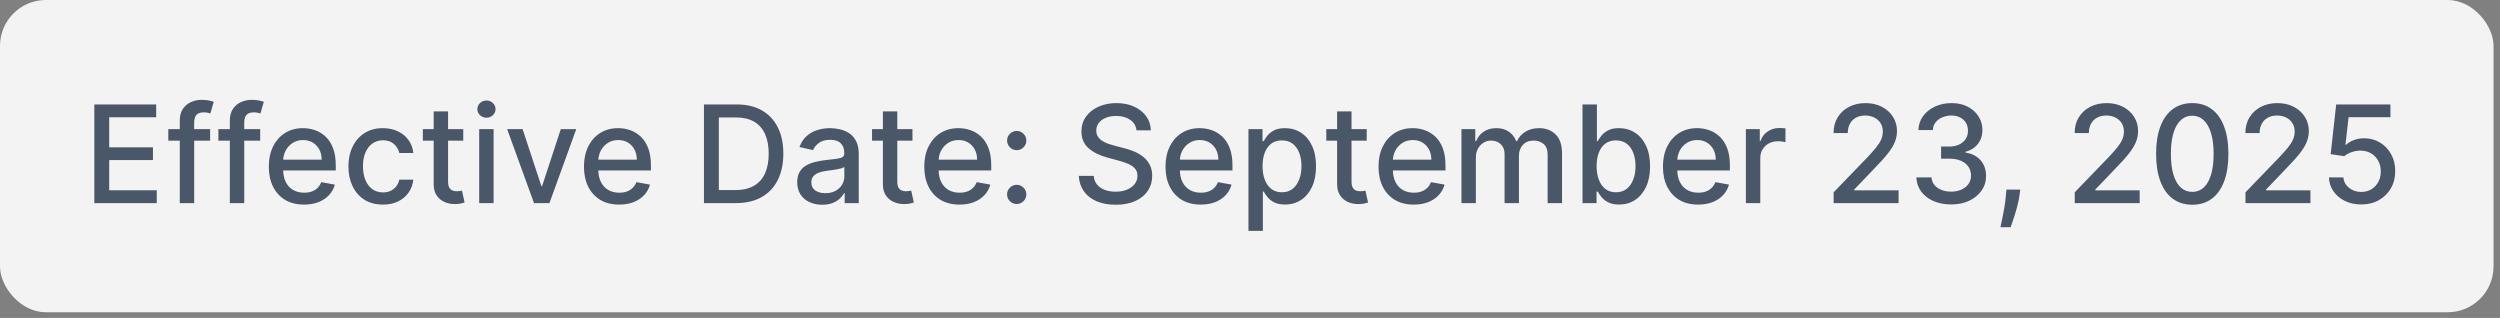 <svg xmlns="http://www.w3.org/2000/svg" width="346" height="44" viewBox="0 0 346 44" fill="none"><rect x="0" y="0" width="346" height="44" fill="#808080" stroke="none"/><rect width="345.106" height="43.218" rx="6.354" fill="#F3F3F3"></rect><path d="M13.055 28.109V14.456H21.615V16.229H15.115V20.389H21.168V22.156H15.115V26.336H21.695V28.109H13.055ZM29.08 17.869V19.469H23.293V17.869H29.08ZM24.88 28.109V16.682C24.88 16.042 25.02 15.511 25.3 15.089C25.58 14.662 25.951 14.345 26.413 14.136C26.876 13.922 27.378 13.816 27.92 13.816C28.32 13.816 28.662 13.849 28.947 13.916C29.231 13.978 29.442 14.036 29.58 14.089L29.114 15.702C29.02 15.676 28.9 15.645 28.753 15.609C28.607 15.569 28.429 15.549 28.22 15.549C27.736 15.549 27.389 15.669 27.18 15.909C26.976 16.149 26.873 16.496 26.873 16.949V28.109H24.88ZM36.01 17.869V19.469H30.224V17.869H36.01ZM31.81 28.109V16.682C31.81 16.042 31.95 15.511 32.23 15.089C32.51 14.662 32.882 14.345 33.344 14.136C33.806 13.922 34.308 13.816 34.85 13.816C35.25 13.816 35.593 13.849 35.877 13.916C36.162 13.978 36.373 14.036 36.511 14.089L36.044 15.702C35.95 15.676 35.83 15.645 35.684 15.609C35.537 15.569 35.359 15.549 35.15 15.549C34.666 15.549 34.319 15.669 34.11 15.909C33.906 16.149 33.804 16.496 33.804 16.949V28.109H31.81ZM42.077 28.316C41.068 28.316 40.2 28.101 39.471 27.669C38.746 27.234 38.186 26.623 37.791 25.836C37.399 25.045 37.204 24.118 37.204 23.056C37.204 22.007 37.399 21.082 37.791 20.282C38.186 19.482 38.737 18.858 39.444 18.409C40.155 17.96 40.986 17.736 41.937 17.736C42.515 17.736 43.075 17.831 43.617 18.022C44.16 18.213 44.646 18.514 45.077 18.922C45.508 19.331 45.849 19.863 46.097 20.516C46.346 21.165 46.471 21.954 46.471 22.883V23.589H38.331V22.096H44.517C44.517 21.571 44.411 21.107 44.197 20.703C43.984 20.294 43.684 19.971 43.297 19.736C42.915 19.5 42.466 19.382 41.951 19.382C41.391 19.382 40.902 19.52 40.484 19.796C40.071 20.067 39.751 20.422 39.524 20.863C39.302 21.298 39.191 21.771 39.191 22.282V23.449C39.191 24.134 39.31 24.716 39.55 25.196C39.795 25.676 40.135 26.043 40.571 26.296C41.006 26.545 41.515 26.669 42.097 26.669C42.475 26.669 42.819 26.616 43.131 26.509C43.442 26.398 43.711 26.234 43.937 26.016C44.164 25.798 44.337 25.529 44.457 25.209L46.344 25.549C46.193 26.105 45.922 26.592 45.531 27.009C45.144 27.423 44.657 27.745 44.071 27.976C43.488 28.203 42.824 28.316 42.077 28.316ZM52.996 28.316C52.005 28.316 51.151 28.092 50.436 27.643C49.725 27.189 49.178 26.565 48.796 25.769C48.414 24.974 48.222 24.063 48.222 23.036C48.222 21.996 48.418 21.078 48.809 20.282C49.2 19.482 49.751 18.858 50.462 18.409C51.174 17.96 52.011 17.736 52.976 17.736C53.754 17.736 54.447 17.88 55.056 18.169C55.665 18.453 56.156 18.854 56.529 19.369C56.907 19.885 57.132 20.487 57.203 21.176H55.263C55.156 20.696 54.912 20.282 54.529 19.936C54.152 19.589 53.645 19.416 53.009 19.416C52.454 19.416 51.967 19.562 51.549 19.856C51.136 20.145 50.814 20.558 50.583 21.096C50.351 21.629 50.236 22.26 50.236 22.989C50.236 23.736 50.349 24.38 50.576 24.923C50.803 25.465 51.123 25.885 51.536 26.183C51.954 26.48 52.445 26.629 53.009 26.629C53.387 26.629 53.729 26.56 54.036 26.423C54.347 26.28 54.607 26.078 54.816 25.816C55.029 25.554 55.178 25.238 55.263 24.869H57.203C57.132 25.532 56.916 26.123 56.556 26.643C56.196 27.163 55.714 27.572 55.109 27.869C54.509 28.167 53.805 28.316 52.996 28.316ZM64.115 17.869V19.469H58.521V17.869H64.115ZM60.021 15.416H62.015V25.103C62.015 25.489 62.072 25.78 62.188 25.976C62.303 26.167 62.452 26.298 62.635 26.369C62.821 26.436 63.023 26.469 63.241 26.469C63.401 26.469 63.541 26.458 63.661 26.436C63.781 26.414 63.875 26.396 63.941 26.383L64.301 28.029C64.186 28.074 64.021 28.118 63.808 28.163C63.595 28.212 63.328 28.238 63.008 28.243C62.483 28.252 61.995 28.158 61.541 27.963C61.088 27.767 60.721 27.465 60.441 27.056C60.161 26.647 60.021 26.134 60.021 25.516V15.416ZM66.32 28.109V17.869H68.313V28.109H66.32ZM67.326 16.289C66.98 16.289 66.682 16.174 66.433 15.942C66.189 15.707 66.066 15.427 66.066 15.102C66.066 14.773 66.189 14.493 66.433 14.262C66.682 14.027 66.98 13.909 67.326 13.909C67.673 13.909 67.969 14.027 68.213 14.262C68.462 14.493 68.586 14.773 68.586 15.102C68.586 15.427 68.462 15.707 68.213 15.942C67.969 16.174 67.673 16.289 67.326 16.289ZM79.755 17.869L76.042 28.109H73.908L70.188 17.869H72.328L74.922 25.749H75.028L77.615 17.869H79.755ZM85.694 28.316C84.685 28.316 83.816 28.101 83.087 27.669C82.362 27.234 81.802 26.623 81.407 25.836C81.016 25.045 80.82 24.118 80.82 23.056C80.82 22.007 81.016 21.082 81.407 20.282C81.802 19.482 82.353 18.858 83.06 18.409C83.771 17.96 84.603 17.736 85.554 17.736C86.131 17.736 86.691 17.831 87.234 18.022C87.776 18.213 88.263 18.514 88.694 18.922C89.125 19.331 89.465 19.863 89.714 20.516C89.963 21.165 90.087 21.954 90.087 22.883V23.589H81.947V22.096H88.134C88.134 21.571 88.027 21.107 87.814 20.703C87.6 20.294 87.3 19.971 86.914 19.736C86.531 19.5 86.082 19.382 85.567 19.382C85.007 19.382 84.518 19.52 84.1 19.796C83.687 20.067 83.367 20.422 83.14 20.863C82.918 21.298 82.807 21.771 82.807 22.282V23.449C82.807 24.134 82.927 24.716 83.167 25.196C83.411 25.676 83.751 26.043 84.187 26.296C84.623 26.545 85.131 26.669 85.714 26.669C86.091 26.669 86.436 26.616 86.747 26.509C87.058 26.398 87.327 26.234 87.554 26.016C87.78 25.798 87.954 25.529 88.074 25.209L89.96 25.549C89.809 26.105 89.538 26.592 89.147 27.009C88.76 27.423 88.274 27.745 87.687 27.976C87.105 28.203 86.44 28.316 85.694 28.316ZM101.847 28.109H97.427V14.456H101.987C103.325 14.456 104.474 14.729 105.434 15.276C106.394 15.818 107.13 16.598 107.641 17.616C108.157 18.629 108.414 19.845 108.414 21.262C108.414 22.685 108.154 23.907 107.634 24.929C107.119 25.951 106.372 26.738 105.394 27.289C104.416 27.836 103.234 28.109 101.847 28.109ZM99.487 26.309H101.734C102.774 26.309 103.639 26.114 104.328 25.723C105.016 25.327 105.532 24.756 105.874 24.009C106.216 23.258 106.388 22.343 106.388 21.262C106.388 20.191 106.216 19.282 105.874 18.536C105.536 17.789 105.032 17.222 104.361 16.836C103.69 16.449 102.856 16.256 101.861 16.256H99.487V26.309ZM113.796 28.336C113.147 28.336 112.561 28.216 112.036 27.976C111.512 27.732 111.096 27.378 110.789 26.916C110.487 26.454 110.336 25.887 110.336 25.216C110.336 24.638 110.447 24.163 110.669 23.789C110.892 23.416 111.192 23.12 111.569 22.902C111.947 22.685 112.369 22.52 112.836 22.409C113.303 22.298 113.778 22.214 114.263 22.156C114.876 22.085 115.374 22.027 115.756 21.983C116.138 21.934 116.416 21.856 116.59 21.749C116.763 21.642 116.85 21.469 116.85 21.229V21.183C116.85 20.6 116.685 20.149 116.356 19.829C116.032 19.509 115.547 19.349 114.903 19.349C114.232 19.349 113.703 19.498 113.316 19.796C112.934 20.089 112.669 20.416 112.523 20.776L110.649 20.349C110.872 19.727 111.196 19.225 111.623 18.842C112.054 18.456 112.549 18.176 113.109 18.002C113.669 17.825 114.258 17.736 114.876 17.736C115.285 17.736 115.718 17.785 116.176 17.882C116.638 17.976 117.07 18.149 117.47 18.402C117.874 18.656 118.205 19.018 118.463 19.489C118.721 19.956 118.85 20.562 118.85 21.309V28.109H116.903V26.709H116.823C116.694 26.967 116.501 27.221 116.243 27.469C115.985 27.718 115.654 27.925 115.25 28.089C114.845 28.254 114.361 28.336 113.796 28.336ZM114.23 26.736C114.781 26.736 115.252 26.627 115.643 26.409C116.038 26.192 116.338 25.907 116.543 25.556C116.752 25.2 116.856 24.82 116.856 24.416V23.096C116.785 23.167 116.647 23.234 116.443 23.296C116.243 23.354 116.014 23.405 115.756 23.449C115.498 23.489 115.247 23.527 115.003 23.563C114.758 23.594 114.554 23.62 114.39 23.643C114.003 23.692 113.649 23.774 113.329 23.889C113.014 24.005 112.761 24.172 112.569 24.389C112.383 24.603 112.289 24.887 112.289 25.243C112.289 25.736 112.472 26.109 112.836 26.363C113.201 26.612 113.665 26.736 114.23 26.736ZM126.285 17.869V19.469H120.691V17.869H126.285ZM122.191 15.416H124.185V25.103C124.185 25.489 124.243 25.78 124.358 25.976C124.474 26.167 124.623 26.298 124.805 26.369C124.992 26.436 125.194 26.469 125.412 26.469C125.572 26.469 125.712 26.458 125.832 26.436C125.952 26.414 126.045 26.396 126.112 26.383L126.472 28.029C126.356 28.074 126.192 28.118 125.978 28.163C125.765 28.212 125.498 28.238 125.178 28.243C124.654 28.252 124.165 28.158 123.711 27.963C123.258 27.767 122.891 27.465 122.611 27.056C122.331 26.647 122.191 26.134 122.191 25.516V15.416ZM132.793 28.316C131.784 28.316 130.916 28.101 130.187 27.669C129.462 27.234 128.902 26.623 128.507 25.836C128.115 25.045 127.92 24.118 127.92 23.056C127.92 22.007 128.115 21.082 128.507 20.282C128.902 19.482 129.453 18.858 130.16 18.409C130.871 17.96 131.702 17.736 132.653 17.736C133.231 17.736 133.791 17.831 134.333 18.022C134.876 18.213 135.362 18.514 135.794 18.922C136.225 19.331 136.565 19.863 136.814 20.516C137.062 21.165 137.187 21.954 137.187 22.883V23.589H129.047V22.096H135.233C135.233 21.571 135.127 21.107 134.913 20.703C134.7 20.294 134.4 19.971 134.013 19.736C133.631 19.5 133.182 19.382 132.667 19.382C132.107 19.382 131.618 19.52 131.2 19.796C130.787 20.067 130.467 20.422 130.24 20.863C130.018 21.298 129.907 21.771 129.907 22.282V23.449C129.907 24.134 130.027 24.716 130.267 25.196C130.511 25.676 130.851 26.043 131.287 26.296C131.722 26.545 132.231 26.669 132.813 26.669C133.191 26.669 133.536 26.616 133.847 26.509C134.158 26.398 134.427 26.234 134.653 26.016C134.88 25.798 135.053 25.529 135.173 25.209L137.06 25.549C136.909 26.105 136.638 26.592 136.247 27.009C135.86 27.423 135.373 27.745 134.787 27.976C134.205 28.203 133.54 28.316 132.793 28.316ZM140.712 28.236C140.348 28.236 140.034 28.107 139.772 27.849C139.51 27.587 139.379 27.272 139.379 26.903C139.379 26.538 139.51 26.227 139.772 25.969C140.034 25.707 140.348 25.576 140.712 25.576C141.076 25.576 141.39 25.707 141.652 25.969C141.914 26.227 142.045 26.538 142.045 26.903C142.045 27.147 141.983 27.372 141.859 27.576C141.739 27.776 141.579 27.936 141.379 28.056C141.179 28.176 140.956 28.236 140.712 28.236ZM140.712 20.782C140.348 20.782 140.034 20.651 139.772 20.389C139.51 20.127 139.379 19.814 139.379 19.449C139.379 19.085 139.51 18.773 139.772 18.516C140.034 18.253 140.348 18.122 140.712 18.122C141.076 18.122 141.39 18.253 141.652 18.516C141.914 18.773 142.045 19.085 142.045 19.449C142.045 19.694 141.983 19.918 141.859 20.122C141.739 20.323 141.579 20.483 141.379 20.602C141.179 20.723 140.956 20.782 140.712 20.782ZM157.291 18.042C157.22 17.411 156.926 16.922 156.411 16.576C155.895 16.225 155.246 16.049 154.464 16.049C153.904 16.049 153.42 16.138 153.011 16.316C152.602 16.489 152.284 16.729 152.057 17.036C151.835 17.338 151.724 17.682 151.724 18.069C151.724 18.393 151.8 18.674 151.951 18.909C152.106 19.145 152.308 19.342 152.557 19.502C152.811 19.658 153.082 19.789 153.371 19.896C153.66 19.998 153.937 20.082 154.204 20.149L155.537 20.496C155.973 20.602 156.42 20.747 156.877 20.929C157.335 21.111 157.76 21.351 158.151 21.649C158.542 21.947 158.858 22.316 159.098 22.756C159.342 23.196 159.464 23.723 159.464 24.336C159.464 25.109 159.264 25.796 158.864 26.396C158.469 26.996 157.893 27.469 157.137 27.816C156.386 28.163 155.477 28.336 154.411 28.336C153.388 28.336 152.504 28.174 151.757 27.849C151.011 27.525 150.426 27.065 150.004 26.469C149.582 25.869 149.348 25.158 149.304 24.336H151.371C151.411 24.829 151.571 25.24 151.851 25.569C152.135 25.894 152.497 26.136 152.937 26.296C153.382 26.451 153.869 26.529 154.397 26.529C154.98 26.529 155.497 26.438 155.951 26.256C156.409 26.069 156.769 25.811 157.031 25.483C157.293 25.149 157.424 24.76 157.424 24.316C157.424 23.912 157.309 23.58 157.077 23.323C156.851 23.065 156.542 22.851 156.151 22.683C155.764 22.514 155.326 22.365 154.837 22.236L153.224 21.796C152.131 21.498 151.264 21.06 150.624 20.483C149.988 19.905 149.671 19.14 149.671 18.189C149.671 17.402 149.884 16.716 150.311 16.129C150.737 15.542 151.315 15.087 152.044 14.762C152.773 14.433 153.595 14.269 154.511 14.269C155.435 14.269 156.251 14.431 156.957 14.756C157.669 15.08 158.229 15.527 158.638 16.096C159.046 16.66 159.26 17.309 159.278 18.042H157.291ZM166.179 28.316C165.171 28.316 164.302 28.101 163.573 27.669C162.848 27.234 162.288 26.623 161.893 25.836C161.502 25.045 161.306 24.118 161.306 23.056C161.306 22.007 161.502 21.082 161.893 20.282C162.288 19.482 162.839 18.858 163.546 18.409C164.257 17.96 165.088 17.736 166.039 17.736C166.617 17.736 167.177 17.831 167.719 18.022C168.262 18.213 168.748 18.514 169.18 18.922C169.611 19.331 169.951 19.863 170.2 20.516C170.448 21.165 170.573 21.954 170.573 22.883V23.589H162.433V22.096H168.62C168.62 21.571 168.513 21.107 168.3 20.703C168.086 20.294 167.786 19.971 167.399 19.736C167.017 19.5 166.568 19.382 166.053 19.382C165.493 19.382 165.004 19.52 164.586 19.796C164.173 20.067 163.853 20.422 163.626 20.863C163.404 21.298 163.293 21.771 163.293 22.282V23.449C163.293 24.134 163.413 24.716 163.653 25.196C163.897 25.676 164.237 26.043 164.673 26.296C165.108 26.545 165.617 26.669 166.199 26.669C166.577 26.669 166.922 26.616 167.233 26.509C167.544 26.398 167.813 26.234 168.04 26.016C168.266 25.798 168.44 25.529 168.56 25.209L170.446 25.549C170.295 26.105 170.024 26.592 169.633 27.009C169.246 27.423 168.76 27.745 168.173 27.976C167.591 28.203 166.926 28.316 166.179 28.316ZM172.785 31.95V17.869H174.731V19.529H174.898C175.014 19.316 175.18 19.069 175.398 18.789C175.616 18.509 175.918 18.265 176.305 18.056C176.691 17.842 177.203 17.736 177.838 17.736C178.665 17.736 179.403 17.945 180.052 18.362C180.7 18.78 181.209 19.382 181.578 20.169C181.952 20.956 182.138 21.902 182.138 23.009C182.138 24.116 181.954 25.065 181.585 25.856C181.216 26.643 180.709 27.249 180.065 27.676C179.42 28.098 178.685 28.309 177.858 28.309C177.236 28.309 176.727 28.205 176.331 27.996C175.94 27.787 175.634 27.543 175.411 27.263C175.189 26.983 175.018 26.734 174.898 26.516H174.778V31.95H172.785ZM174.738 22.989C174.738 23.709 174.842 24.34 175.051 24.883C175.26 25.425 175.562 25.849 175.958 26.156C176.354 26.458 176.838 26.609 177.411 26.609C178.007 26.609 178.505 26.451 178.905 26.136C179.305 25.816 179.607 25.383 179.812 24.836C180.02 24.289 180.125 23.674 180.125 22.989C180.125 22.314 180.023 21.707 179.818 21.169C179.618 20.631 179.316 20.207 178.911 19.896C178.511 19.585 178.011 19.429 177.411 19.429C176.834 19.429 176.345 19.578 175.945 19.876C175.549 20.174 175.249 20.589 175.045 21.122C174.84 21.656 174.738 22.278 174.738 22.989ZM189.152 17.869V19.469H183.558V17.869H189.152ZM185.058 15.416H187.052V25.103C187.052 25.489 187.11 25.78 187.225 25.976C187.341 26.167 187.49 26.298 187.672 26.369C187.858 26.436 188.061 26.469 188.278 26.469C188.438 26.469 188.578 26.458 188.698 26.436C188.818 26.414 188.912 26.396 188.978 26.383L189.338 28.029C189.223 28.074 189.058 28.118 188.845 28.163C188.632 28.212 188.365 28.238 188.045 28.243C187.521 28.252 187.032 28.158 186.578 27.963C186.125 27.767 185.758 27.465 185.478 27.056C185.198 26.647 185.058 26.134 185.058 25.516V15.416ZM195.66 28.316C194.651 28.316 193.783 28.101 193.054 27.669C192.329 27.234 191.769 26.623 191.374 25.836C190.982 25.045 190.787 24.118 190.787 23.056C190.787 22.007 190.982 21.082 191.374 20.282C191.769 19.482 192.32 18.858 193.027 18.409C193.738 17.96 194.569 17.736 195.52 17.736C196.098 17.736 196.658 17.831 197.2 18.022C197.743 18.213 198.229 18.514 198.66 18.922C199.092 19.331 199.432 19.863 199.68 20.516C199.929 21.165 200.054 21.954 200.054 22.883V23.589H191.914V22.096H198.1C198.1 21.571 197.994 21.107 197.78 20.703C197.567 20.294 197.267 19.971 196.88 19.736C196.498 19.5 196.049 19.382 195.534 19.382C194.974 19.382 194.485 19.52 194.067 19.796C193.654 20.067 193.334 20.422 193.107 20.863C192.885 21.298 192.774 21.771 192.774 22.282V23.449C192.774 24.134 192.894 24.716 193.134 25.196C193.378 25.676 193.718 26.043 194.154 26.296C194.589 26.545 195.098 26.669 195.68 26.669C196.058 26.669 196.403 26.616 196.714 26.509C197.025 26.398 197.294 26.234 197.52 26.016C197.747 25.798 197.92 25.529 198.04 25.209L199.927 25.549C199.776 26.105 199.505 26.592 199.114 27.009C198.727 27.423 198.24 27.745 197.654 27.976C197.071 28.203 196.407 28.316 195.66 28.316ZM202.266 28.109V17.869H204.179V19.536H204.306C204.519 18.971 204.868 18.531 205.352 18.216C205.837 17.896 206.417 17.736 207.092 17.736C207.777 17.736 208.35 17.896 208.812 18.216C209.279 18.536 209.624 18.976 209.846 19.536H209.952C210.197 18.989 210.586 18.553 211.119 18.229C211.653 17.9 212.288 17.736 213.026 17.736C213.955 17.736 214.713 18.027 215.299 18.609C215.89 19.191 216.186 20.069 216.186 21.242V28.109H214.193V21.429C214.193 20.736 214.004 20.234 213.626 19.922C213.248 19.611 212.797 19.456 212.273 19.456C211.624 19.456 211.119 19.656 210.759 20.056C210.399 20.451 210.219 20.96 210.219 21.582V28.109H208.232V21.302C208.232 20.747 208.059 20.3 207.712 19.962C207.366 19.625 206.915 19.456 206.359 19.456C205.981 19.456 205.632 19.556 205.312 19.756C204.997 19.951 204.741 20.225 204.546 20.576C204.355 20.927 204.259 21.334 204.259 21.796V28.109H202.266ZM219.018 28.109V14.456H221.011V19.529H221.131C221.247 19.316 221.413 19.069 221.631 18.789C221.849 18.509 222.151 18.265 222.538 18.056C222.925 17.842 223.436 17.736 224.071 17.736C224.898 17.736 225.636 17.945 226.285 18.362C226.934 18.78 227.442 19.382 227.811 20.169C228.185 20.956 228.371 21.902 228.371 23.009C228.371 24.116 228.187 25.065 227.818 25.856C227.449 26.643 226.942 27.249 226.298 27.676C225.653 28.098 224.918 28.309 224.091 28.309C223.469 28.309 222.96 28.205 222.565 27.996C222.173 27.787 221.867 27.543 221.644 27.263C221.422 26.983 221.251 26.734 221.131 26.516H220.964V28.109H219.018ZM220.971 22.989C220.971 23.709 221.076 24.34 221.284 24.883C221.493 25.425 221.796 25.849 222.191 26.156C222.587 26.458 223.071 26.609 223.645 26.609C224.24 26.609 224.738 26.451 225.138 26.136C225.538 25.816 225.84 25.383 226.045 24.836C226.254 24.289 226.358 23.674 226.358 22.989C226.358 22.314 226.256 21.707 226.051 21.169C225.851 20.631 225.549 20.207 225.145 19.896C224.745 19.585 224.245 19.429 223.645 19.429C223.067 19.429 222.578 19.578 222.178 19.876C221.782 20.174 221.482 20.589 221.278 21.122C221.073 21.656 220.971 22.278 220.971 22.989ZM235.023 28.316C234.014 28.316 233.145 28.101 232.416 27.669C231.692 27.234 231.132 26.623 230.736 25.836C230.345 25.045 230.15 24.118 230.15 23.056C230.15 22.007 230.345 21.082 230.736 20.282C231.132 19.482 231.683 18.858 232.39 18.409C233.101 17.96 233.932 17.736 234.883 17.736C235.461 17.736 236.021 17.831 236.563 18.022C237.106 18.213 237.592 18.514 238.023 18.922C238.454 19.331 238.794 19.863 239.043 20.516C239.292 21.165 239.417 21.954 239.417 22.883V23.589H231.276V22.096H237.463C237.463 21.571 237.357 21.107 237.143 20.703C236.93 20.294 236.63 19.971 236.243 19.736C235.861 19.5 235.412 19.382 234.897 19.382C234.337 19.382 233.848 19.52 233.43 19.796C233.016 20.067 232.696 20.422 232.47 20.863C232.248 21.298 232.136 21.771 232.136 22.282V23.449C232.136 24.134 232.256 24.716 232.496 25.196C232.741 25.676 233.081 26.043 233.517 26.296C233.952 26.545 234.461 26.669 235.043 26.669C235.421 26.669 235.765 26.616 236.077 26.509C236.388 26.398 236.657 26.234 236.883 26.016C237.11 25.798 237.283 25.529 237.403 25.209L239.29 25.549C239.139 26.105 238.868 26.592 238.477 27.009C238.09 27.423 237.603 27.745 237.017 27.976C236.434 28.203 235.77 28.316 235.023 28.316ZM241.628 28.109V17.869H243.555V19.496H243.662C243.849 18.945 244.177 18.511 244.649 18.196C245.124 17.876 245.662 17.716 246.262 17.716C246.386 17.716 246.533 17.72 246.702 17.729C246.875 17.738 247.011 17.749 247.109 17.762V19.669C247.029 19.647 246.886 19.622 246.682 19.596C246.477 19.565 246.273 19.549 246.069 19.549C245.597 19.549 245.177 19.649 244.809 19.849C244.444 20.045 244.155 20.318 243.942 20.669C243.728 21.016 243.622 21.411 243.622 21.856V28.109H241.628ZM253.775 28.109V26.616L258.396 21.829C258.889 21.309 259.296 20.854 259.616 20.462C259.94 20.067 260.182 19.691 260.342 19.336C260.502 18.98 260.582 18.602 260.582 18.202C260.582 17.749 260.476 17.358 260.262 17.029C260.049 16.696 259.758 16.44 259.389 16.262C259.02 16.08 258.605 15.989 258.142 15.989C257.653 15.989 257.227 16.089 256.862 16.289C256.498 16.489 256.218 16.771 256.022 17.136C255.827 17.5 255.729 17.927 255.729 18.416H253.762C253.762 17.585 253.953 16.858 254.335 16.236C254.718 15.613 255.242 15.131 255.909 14.789C256.576 14.442 257.333 14.269 258.182 14.269C259.04 14.269 259.796 14.44 260.449 14.782C261.107 15.12 261.62 15.582 261.989 16.169C262.358 16.751 262.542 17.409 262.542 18.142C262.542 18.649 262.447 19.145 262.256 19.629C262.069 20.114 261.742 20.654 261.276 21.249C260.809 21.84 260.16 22.558 259.329 23.403L256.616 26.243V26.343H262.762V28.109H253.775ZM270.043 28.296C269.127 28.296 268.309 28.138 267.589 27.823C266.874 27.507 266.307 27.069 265.889 26.509C265.476 25.945 265.254 25.291 265.222 24.549H267.316C267.343 24.954 267.478 25.305 267.723 25.603C267.971 25.896 268.296 26.123 268.696 26.283C269.096 26.443 269.54 26.523 270.029 26.523C270.567 26.523 271.043 26.429 271.456 26.243C271.874 26.056 272.2 25.796 272.436 25.463C272.672 25.125 272.789 24.736 272.789 24.296C272.789 23.838 272.672 23.436 272.436 23.089C272.205 22.738 271.865 22.462 271.416 22.262C270.972 22.062 270.434 21.962 269.803 21.962H268.649V20.282H269.803C270.309 20.282 270.754 20.191 271.136 20.009C271.523 19.827 271.825 19.574 272.043 19.249C272.26 18.92 272.369 18.536 272.369 18.096C272.369 17.674 272.274 17.307 272.083 16.996C271.896 16.68 271.629 16.433 271.283 16.256C270.94 16.078 270.536 15.989 270.069 15.989C269.625 15.989 269.209 16.071 268.823 16.236C268.44 16.396 268.129 16.627 267.889 16.929C267.649 17.227 267.52 17.585 267.503 18.002H265.509C265.531 17.265 265.749 16.616 266.163 16.056C266.58 15.496 267.131 15.058 267.816 14.742C268.5 14.427 269.26 14.269 270.096 14.269C270.972 14.269 271.727 14.44 272.363 14.782C273.003 15.12 273.496 15.571 273.843 16.136C274.194 16.7 274.367 17.318 274.363 17.989C274.367 18.753 274.154 19.402 273.723 19.936C273.296 20.469 272.727 20.827 272.016 21.009V21.116C272.923 21.254 273.625 21.614 274.123 22.196C274.625 22.778 274.874 23.5 274.869 24.363C274.874 25.114 274.665 25.787 274.243 26.383C273.825 26.978 273.254 27.447 272.529 27.789C271.805 28.127 270.976 28.296 270.043 28.296ZM279.606 26.243L279.506 26.969C279.44 27.503 279.326 28.058 279.166 28.636C279.011 29.218 278.848 29.758 278.68 30.256C278.515 30.754 278.38 31.149 278.273 31.443H276.859C276.917 31.167 276.997 30.794 277.1 30.323C277.202 29.856 277.302 29.334 277.4 28.756C277.497 28.178 277.571 27.589 277.62 26.989L277.686 26.243H279.606ZM287.143 28.109V26.616L291.763 21.829C292.257 21.309 292.663 20.854 292.983 20.462C293.308 20.067 293.55 19.691 293.71 19.336C293.87 18.98 293.95 18.602 293.95 18.202C293.95 17.749 293.843 17.358 293.63 17.029C293.417 16.696 293.126 16.44 292.757 16.262C292.388 16.08 291.972 15.989 291.51 15.989C291.021 15.989 290.594 16.089 290.23 16.289C289.865 16.489 289.585 16.771 289.39 17.136C289.194 17.5 289.097 17.927 289.097 18.416H287.13C287.13 17.585 287.321 16.858 287.703 16.236C288.085 15.613 288.61 15.131 289.277 14.789C289.943 14.442 290.701 14.269 291.55 14.269C292.408 14.269 293.163 14.44 293.817 14.782C294.474 15.12 294.988 15.582 295.357 16.169C295.726 16.751 295.91 17.409 295.91 18.142C295.91 18.649 295.815 19.145 295.623 19.629C295.437 20.114 295.11 20.654 294.643 21.249C294.177 21.84 293.528 22.558 292.697 23.403L289.983 26.243V26.343H296.13V28.109H287.143ZM303.41 28.336C302.357 28.332 301.457 28.054 300.71 27.503C299.964 26.952 299.392 26.149 298.997 25.096C298.601 24.043 298.404 22.774 298.404 21.289C298.404 19.809 298.601 18.545 298.997 17.496C299.397 16.447 299.97 15.647 300.717 15.096C301.468 14.544 302.366 14.269 303.41 14.269C304.455 14.269 305.35 14.547 306.097 15.102C306.844 15.653 307.415 16.453 307.81 17.502C308.21 18.547 308.41 19.809 308.41 21.289C308.41 22.778 308.213 24.049 307.817 25.103C307.422 26.151 306.85 26.954 306.104 27.509C305.357 28.061 304.459 28.336 303.41 28.336ZM303.41 26.556C304.335 26.556 305.057 26.105 305.577 25.203C306.102 24.3 306.364 22.996 306.364 21.289C306.364 20.156 306.244 19.198 306.004 18.416C305.768 17.629 305.428 17.034 304.984 16.629C304.544 16.22 304.019 16.016 303.41 16.016C302.49 16.016 301.768 16.469 301.244 17.376C300.719 18.282 300.455 19.587 300.45 21.289C300.45 22.427 300.568 23.389 300.804 24.176C301.044 24.958 301.384 25.552 301.824 25.956C302.264 26.356 302.793 26.556 303.41 26.556ZM310.776 28.109V26.616L315.396 21.829C315.889 21.309 316.296 20.854 316.616 20.462C316.94 20.067 317.182 19.691 317.342 19.336C317.502 18.98 317.582 18.602 317.582 18.202C317.582 17.749 317.476 17.358 317.262 17.029C317.049 16.696 316.758 16.44 316.389 16.262C316.02 16.08 315.605 15.989 315.142 15.989C314.653 15.989 314.227 16.089 313.862 16.289C313.498 16.489 313.218 16.771 313.022 17.136C312.827 17.5 312.729 17.927 312.729 18.416H310.762C310.762 17.585 310.953 16.858 311.336 16.236C311.718 15.613 312.242 15.131 312.909 14.789C313.576 14.442 314.333 14.269 315.182 14.269C316.04 14.269 316.796 14.44 317.449 14.782C318.107 15.12 318.62 15.582 318.989 16.169C319.358 16.751 319.542 17.409 319.542 18.142C319.542 18.649 319.447 19.145 319.256 19.629C319.069 20.114 318.742 20.654 318.276 21.249C317.809 21.84 317.16 22.558 316.329 23.403L313.616 26.243V26.343H319.763V28.109H310.776ZM326.796 28.296C325.96 28.296 325.209 28.136 324.543 27.816C323.88 27.492 323.351 27.047 322.956 26.483C322.56 25.918 322.349 25.274 322.323 24.549H324.323C324.372 25.136 324.632 25.618 325.103 25.996C325.574 26.374 326.138 26.563 326.796 26.563C327.321 26.563 327.785 26.443 328.189 26.203C328.598 25.958 328.918 25.623 329.149 25.196C329.385 24.769 329.503 24.283 329.503 23.736C329.503 23.18 329.383 22.685 329.143 22.249C328.903 21.814 328.572 21.471 328.149 21.223C327.732 20.974 327.252 20.847 326.709 20.843C326.296 20.843 325.88 20.914 325.463 21.056C325.045 21.198 324.707 21.385 324.449 21.616L322.563 21.336L323.329 14.456H330.836V16.222H325.043L324.609 20.043H324.689C324.956 19.785 325.309 19.569 325.749 19.396C326.194 19.222 326.669 19.136 327.176 19.136C328.007 19.136 328.747 19.334 329.396 19.729C330.049 20.125 330.563 20.665 330.936 21.349C331.314 22.029 331.501 22.811 331.496 23.696C331.501 24.58 331.301 25.369 330.896 26.063C330.496 26.756 329.941 27.303 329.229 27.703C328.523 28.098 327.712 28.296 326.796 28.296Z" fill="#4A5768"></path></svg>
